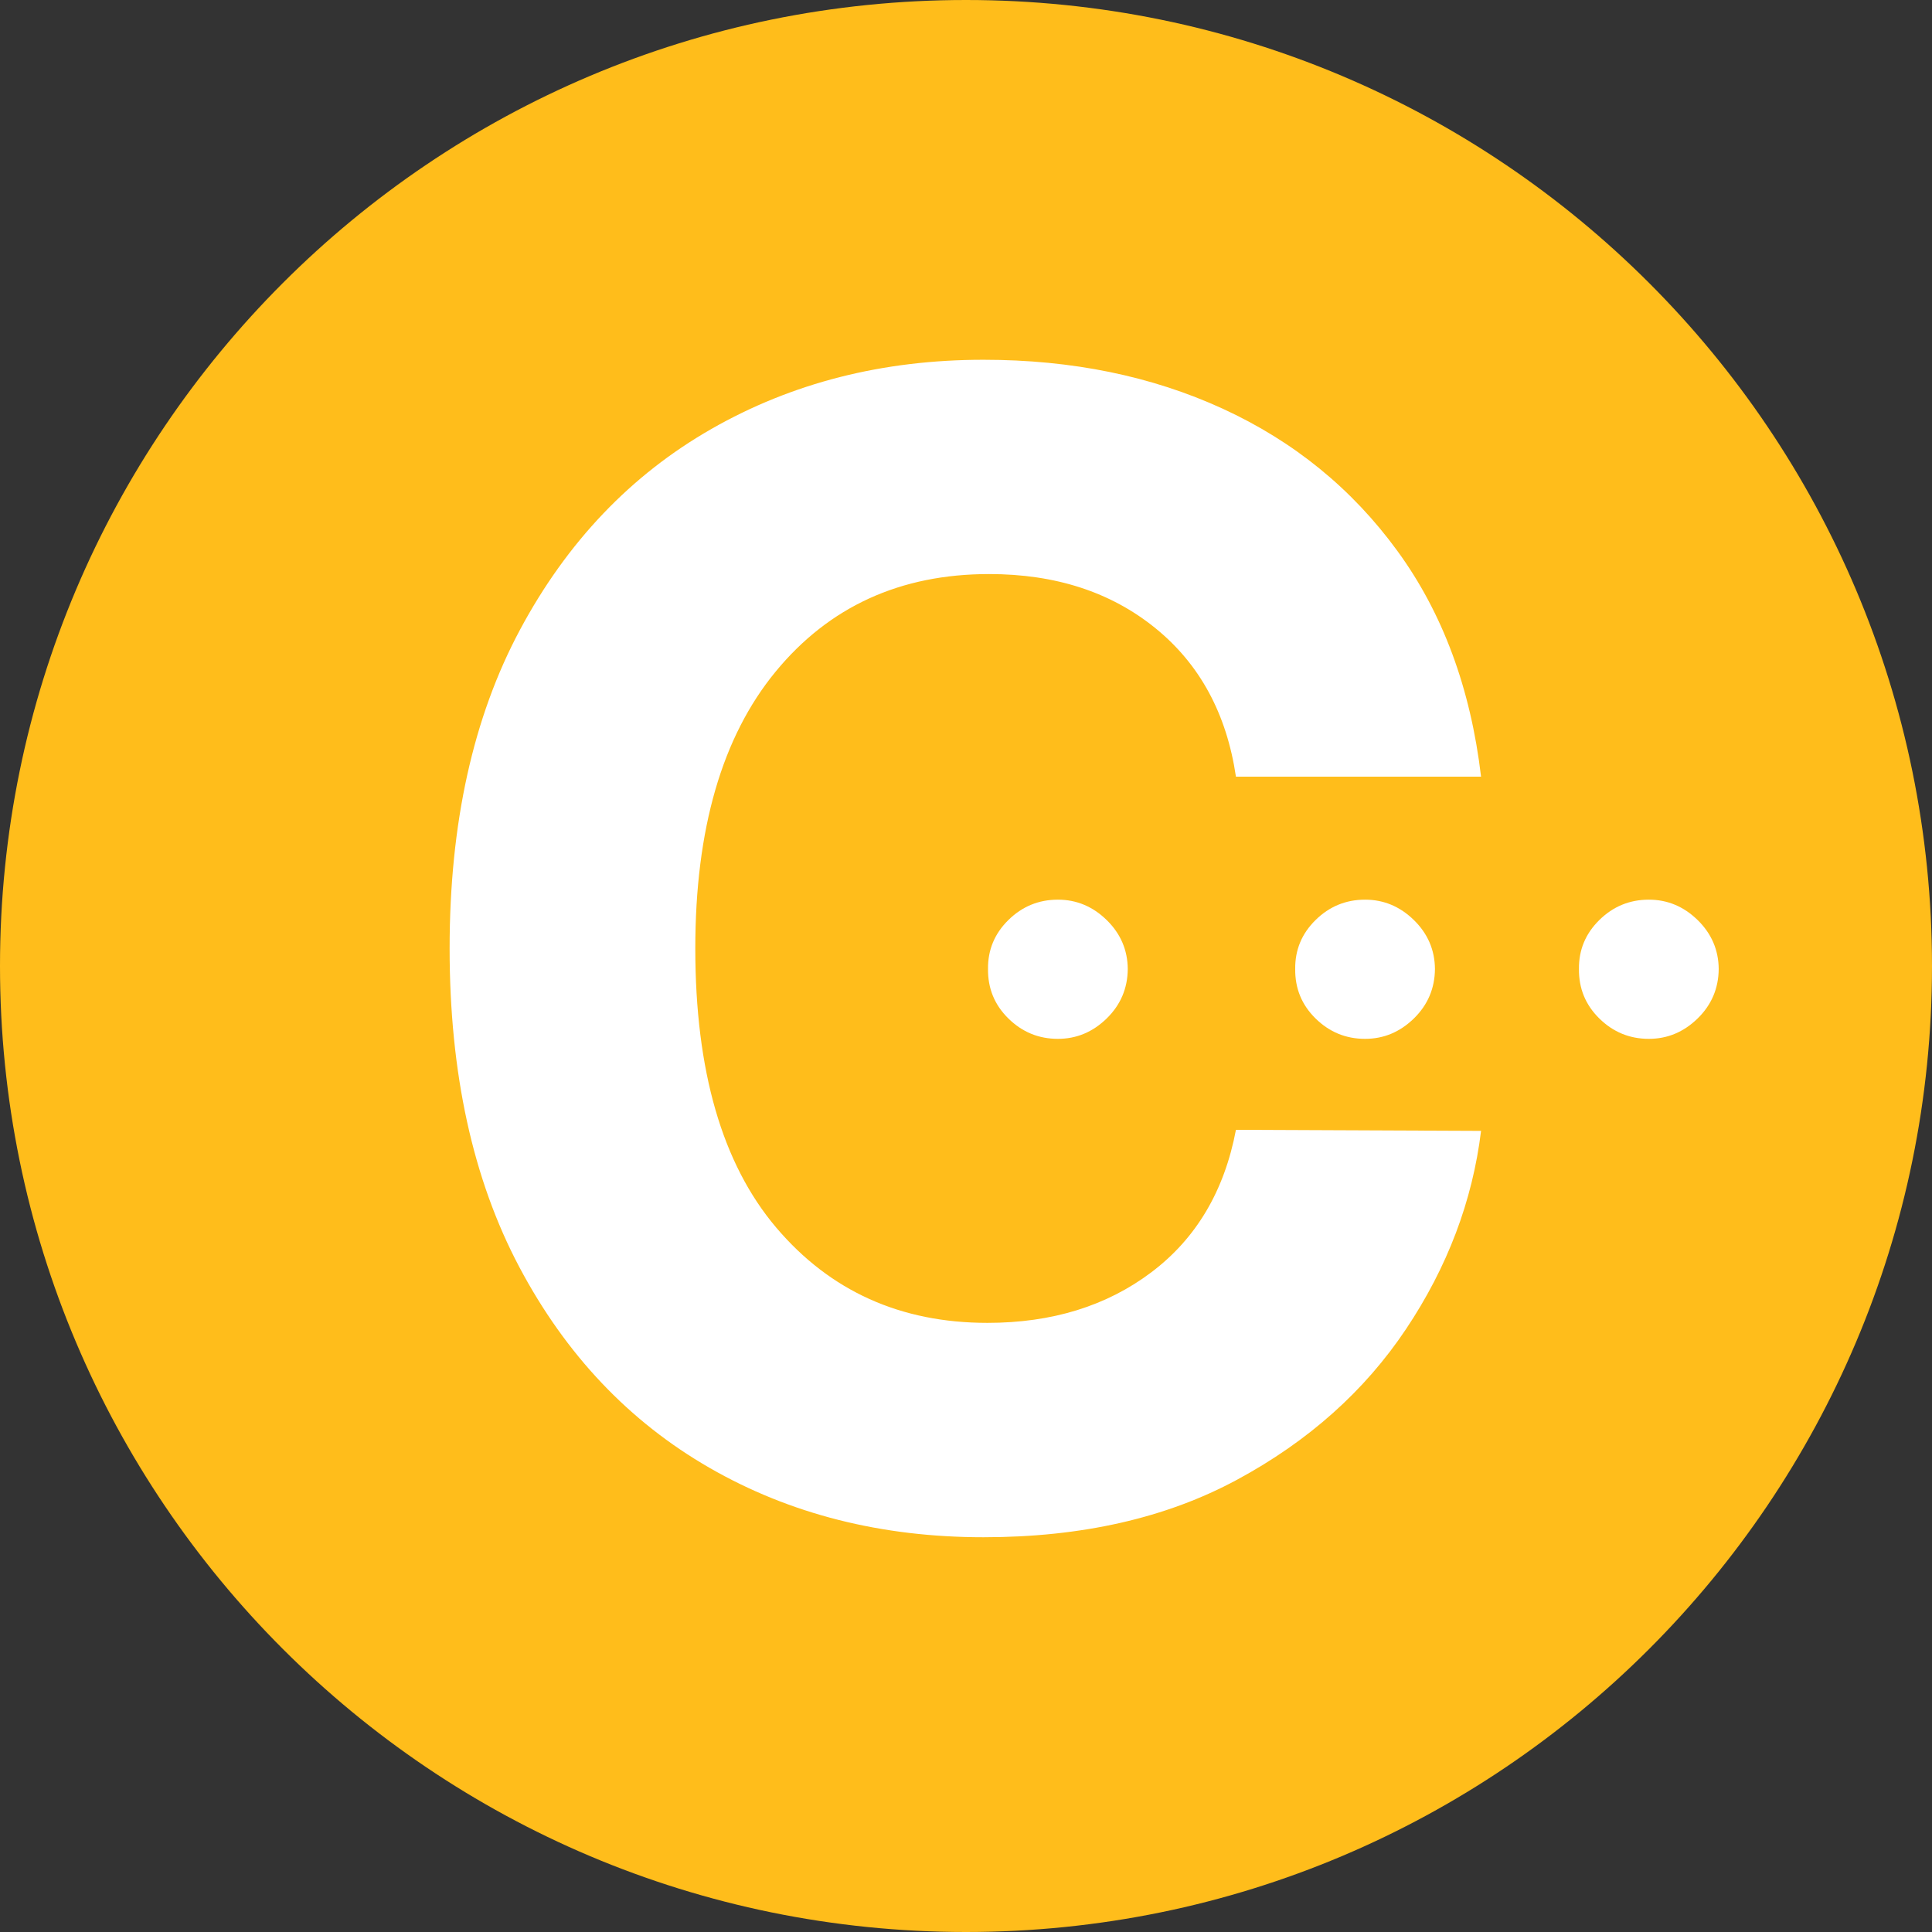 <svg xmlns="http://www.w3.org/2000/svg" xmlns:xlink="http://www.w3.org/1999/xlink" width="500" zoomAndPan="magnify" viewBox="0 0 375 375" height="500" preserveAspectRatio="xMidYMid meet" version="1.2"><rect x="0" y="0" width="375" height="375" fill="#333333" stroke="none"/><defs><clipPath id="30add2b292"><path d="M 187.5 0 C 83.945 0 0 83.945 0 187.5 C 0 291.055 83.945 375 187.5 375 C 291.055 375 375 291.055 375 187.5 C 375 83.945 291.055 0 187.5 0 Z M 187.5 0 "/></clipPath></defs><g id="1f743179ff"><g clip-rule="nonzero" clip-path="url(#30add2b292)"><rect x="0" width="375" y="0" height="375" style="fill:#ffbd1b;fill-opacity:1;stroke:none;"/></g><g style="fill:#ffffff;fill-opacity:1;"><g transform="translate(71.848, 295.33)"><path style="stroke:none" d="M 215.625 -144.578 L 168.047 -144.578 C 166.234 -156.816 161.016 -166.43 152.391 -173.422 C 143.773 -180.41 133.023 -183.906 120.141 -183.906 C 102.898 -183.906 89.082 -177.586 78.688 -164.953 C 68.301 -152.316 63.109 -134.41 63.109 -111.234 C 63.109 -87.484 68.336 -69.43 78.797 -57.078 C 89.266 -44.734 102.938 -38.562 119.812 -38.562 C 132.344 -38.562 142.953 -41.836 151.641 -48.391 C 160.328 -54.941 165.797 -64.156 168.047 -76.031 L 215.625 -75.828 C 213.957 -62.211 209.102 -49.391 201.062 -37.359 C 193.031 -25.336 182.113 -15.598 168.312 -8.141 C 154.52 -0.68 138.098 3.047 119.047 3.047 C 99.211 3.047 81.488 -1.441 65.875 -10.422 C 50.27 -19.398 37.957 -32.398 28.938 -49.422 C 19.926 -66.441 15.422 -87.047 15.422 -111.234 C 15.422 -135.492 19.984 -156.129 29.109 -173.141 C 38.234 -190.16 50.613 -203.141 66.25 -212.078 C 81.895 -221.023 99.492 -225.5 119.047 -225.5 C 136.211 -225.5 151.691 -222.332 165.484 -216 C 179.285 -209.664 190.582 -200.469 199.375 -188.406 C 208.176 -176.352 213.594 -161.742 215.625 -144.578 Z M 215.625 -144.578 "/></g></g><g style="fill:#ffffff;fill-opacity:1;"><g transform="translate(241.273, 200.171)"><path style="stroke:none" d="M 23.688 1.469 C 19.957 1.469 16.754 0.148 14.078 -2.484 C 11.398 -5.117 10.082 -8.32 10.125 -12.094 C 10.082 -15.789 11.398 -18.957 14.078 -21.594 C 16.754 -24.227 19.957 -25.547 23.688 -25.547 C 27.301 -25.547 30.457 -24.227 33.156 -21.594 C 35.852 -18.957 37.219 -15.789 37.25 -12.094 C 37.219 -8.32 35.852 -5.117 33.156 -2.484 C 30.457 0.148 27.301 1.469 23.688 1.469 Z M 23.688 1.469 "/></g></g><g style="fill:#ffffff;fill-opacity:1;"><g transform="translate(296.35, 200.171)"><path style="stroke:none" d="M 23.688 1.469 C 19.957 1.469 16.754 0.148 14.078 -2.484 C 11.398 -5.117 10.082 -8.32 10.125 -12.094 C 10.082 -15.789 11.398 -18.957 14.078 -21.594 C 16.754 -24.227 19.957 -25.547 23.688 -25.547 C 27.301 -25.547 30.457 -24.227 33.156 -21.594 C 35.852 -18.957 37.219 -15.789 37.25 -12.094 C 37.219 -8.32 35.852 -5.117 33.156 -2.484 C 30.457 0.148 27.301 1.469 23.688 1.469 Z M 23.688 1.469 "/></g></g><g style="fill:#ffffff;fill-opacity:1;"><g transform="translate(181.648, 200.171)"><path style="stroke:none" d="M 23.688 1.469 C 19.957 1.469 16.754 0.148 14.078 -2.484 C 11.398 -5.117 10.082 -8.32 10.125 -12.094 C 10.082 -15.789 11.398 -18.957 14.078 -21.594 C 16.754 -24.227 19.957 -25.547 23.688 -25.547 C 27.301 -25.547 30.457 -24.227 33.156 -21.594 C 35.852 -18.957 37.219 -15.789 37.25 -12.094 C 37.219 -8.32 35.852 -5.117 33.156 -2.484 C 30.457 0.148 27.301 1.469 23.688 1.469 Z M 23.688 1.469 "/></g></g></g></svg>